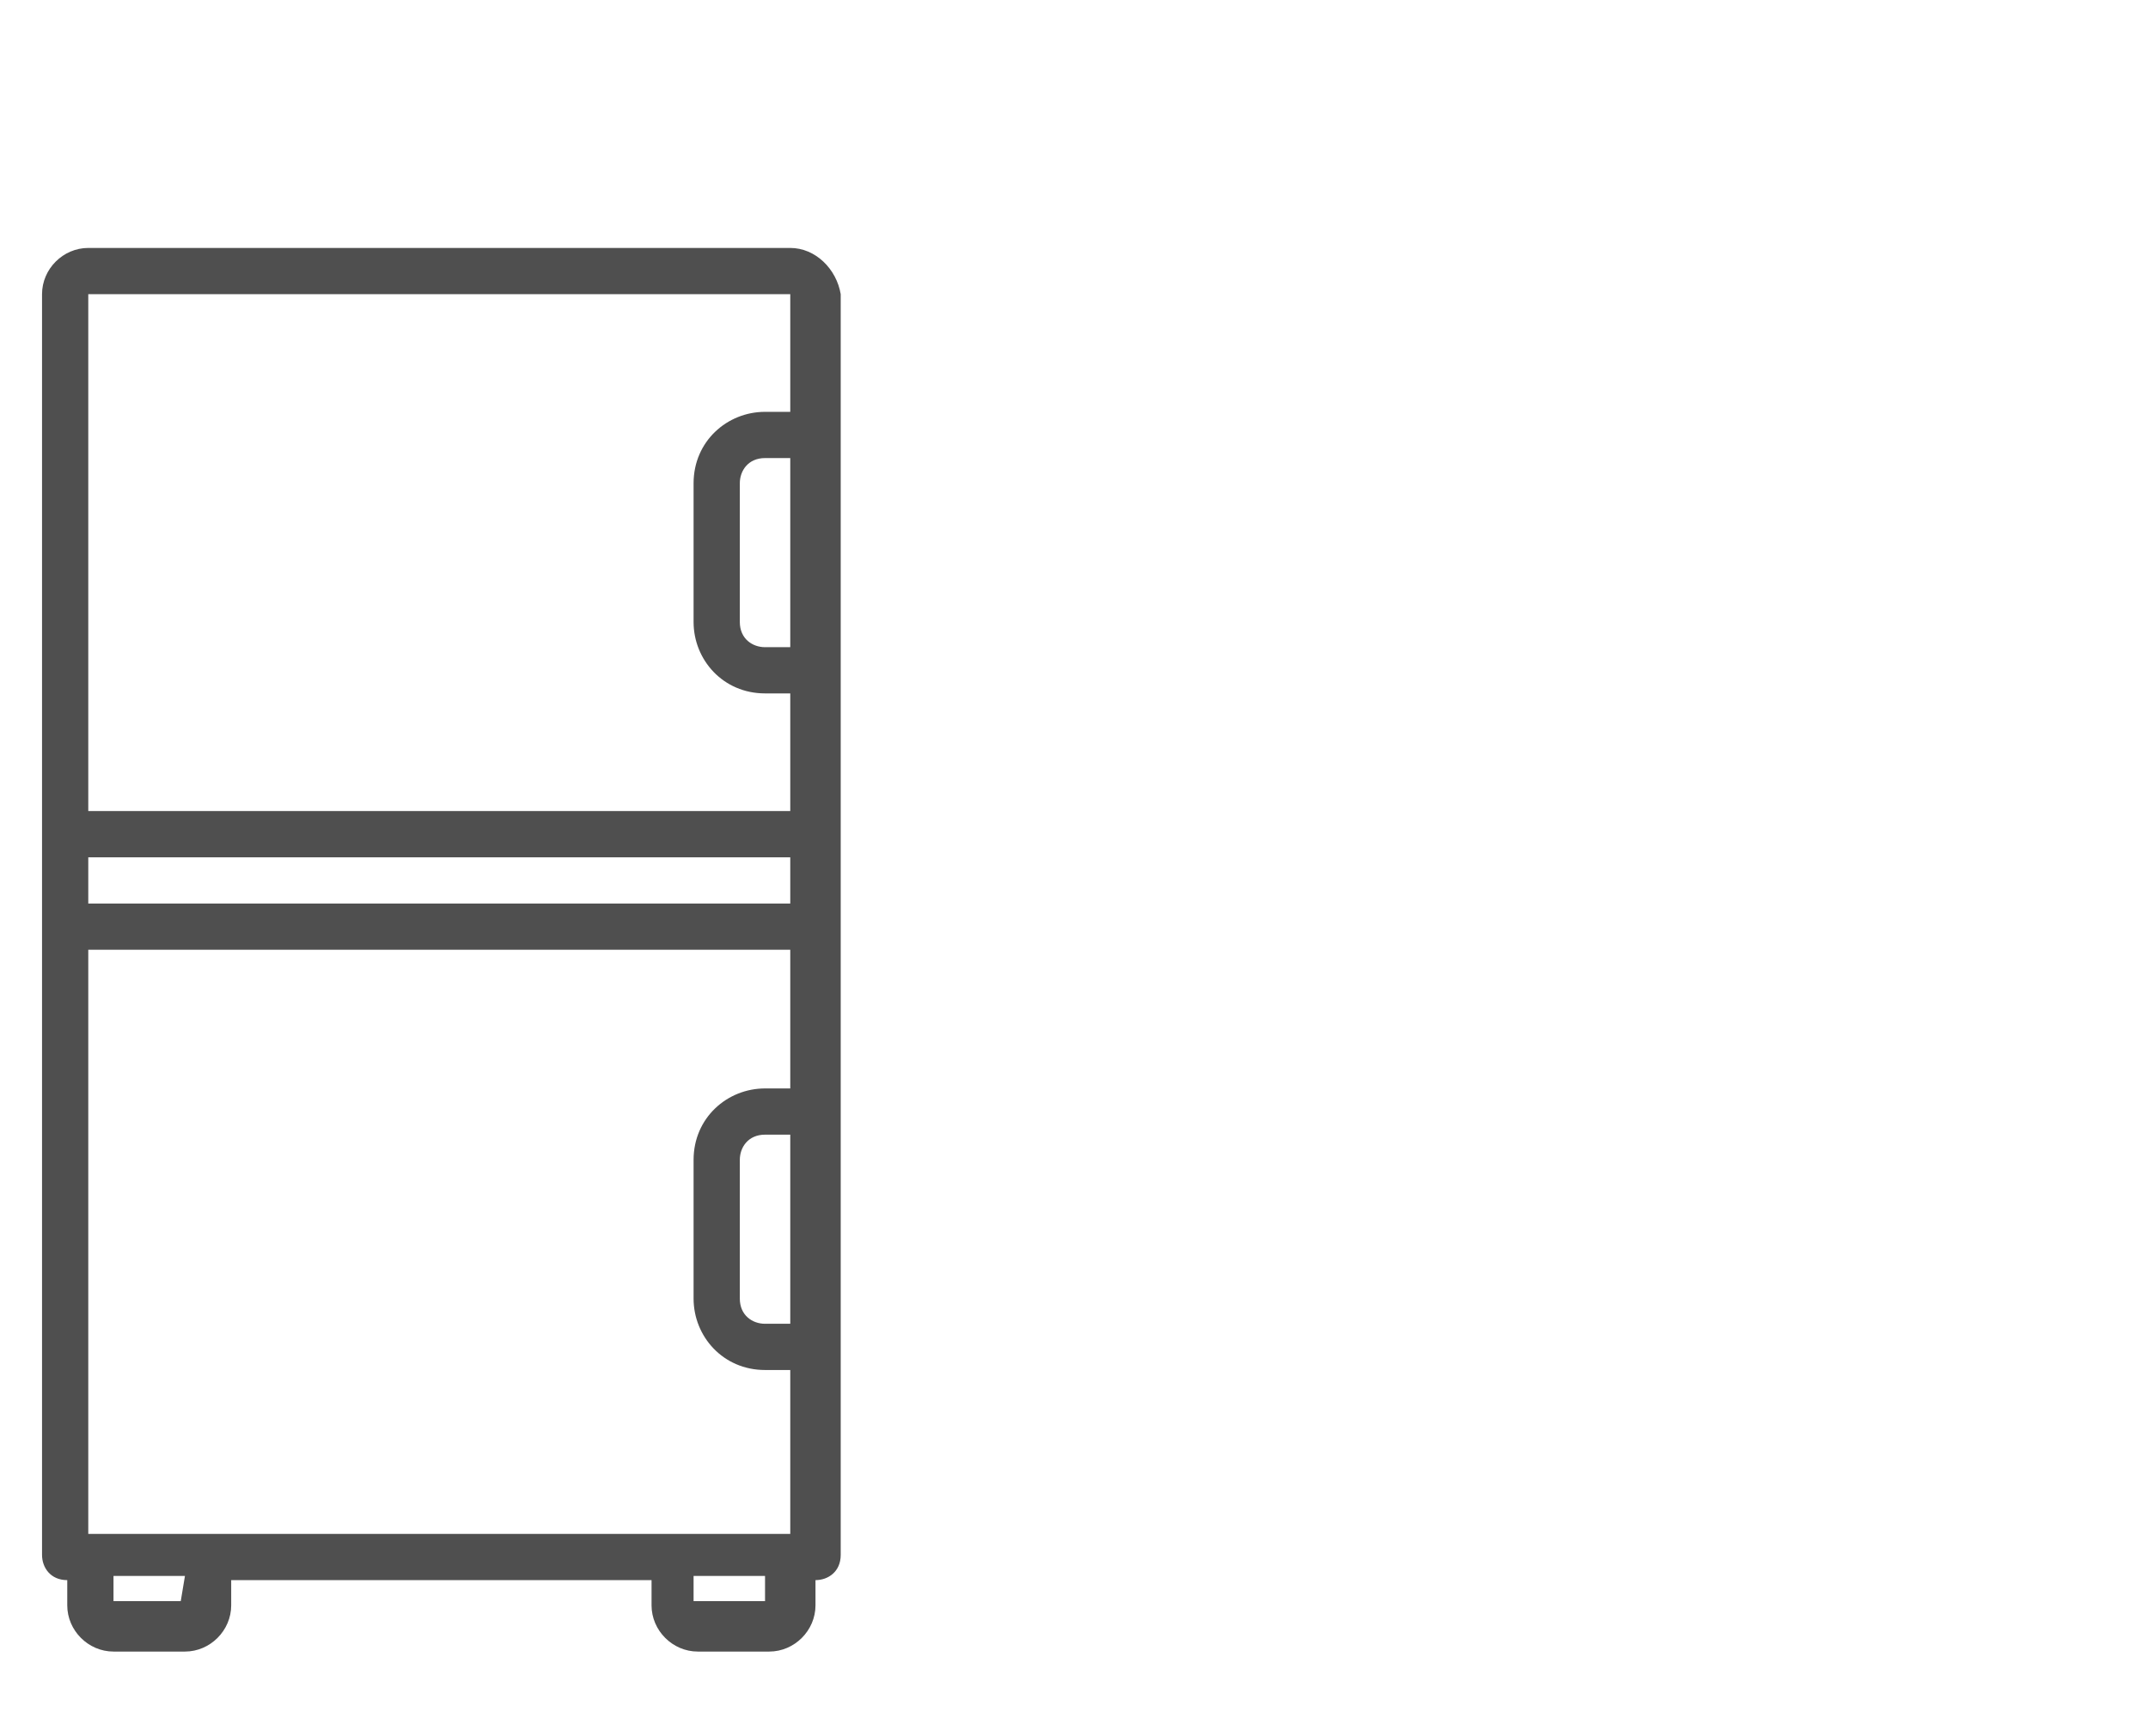 <?xml version="1.0" encoding="utf-8"?>
<!-- Generator: Adobe Illustrator 23.0.5, SVG Export Plug-In . SVG Version: 6.00 Build 0)  -->
<svg version="1.1" id="Capa_1" xmlns="http://www.w3.org/2000/svg" xmlns:xlink="http://www.w3.org/1999/xlink" x="0px" y="0px"
	 viewBox="0 0 51.1 41.3" style="enable-background:new 0 0 51.1 41.3;" xml:space="preserve">
<style type="text/css">
	.st0{fill:#4F4F4F;}
</style>
<g id="heladeras_familiares">
	<g>
		<path class="st0" d="M18.8,5.9H2.1C1.5,5.9,1,6.4,1,7v30c0,0.3,0.2,0.6,0.6,0.6v0.6c0,0.6,0.5,1.1,1.1,1.1h1.7
			c0.6,0,1.1-0.5,1.1-1.1v-0.6h10v0.6c0,0.6,0.5,1.1,1.1,1.1h1.7c0.6,0,1.1-0.5,1.1-1.1v-0.6c0.3,0,0.6-0.2,0.6-0.6V7
			C19.9,6.4,19.4,5.9,18.8,5.9L18.8,5.9z M18.8,31.5h-0.6c-0.3,0-0.6-0.2-0.6-0.6v-3.3c0-0.3,0.2-0.6,0.6-0.6h0.6V31.5z M18.2,25.9
			c-0.9,0-1.7,0.7-1.7,1.7v3.3c0,0.9,0.7,1.7,1.7,1.7h0.6v3.9H2.1V22.6h16.7v3.3H18.2z M18.8,21.5H2.1v-1.1h16.7
			C18.8,20.4,18.8,21.5,18.8,21.5z M18.8,15.4h-0.6c-0.3,0-0.6-0.2-0.6-0.6v-3.3c0-0.3,0.2-0.6,0.6-0.6h0.6V15.4z M18.8,7v2.8h-0.6
			c-0.9,0-1.7,0.7-1.7,1.7v3.3c0,0.9,0.7,1.7,1.7,1.7h0.6v2.8H2.1V7H18.8z M4.3,38.1H2.7v-0.6h1.7L4.3,38.1L4.3,38.1z M18.2,38.1
			h-1.7v-0.6h1.7V38.1z"/>
	</g>
</g>
</svg>
